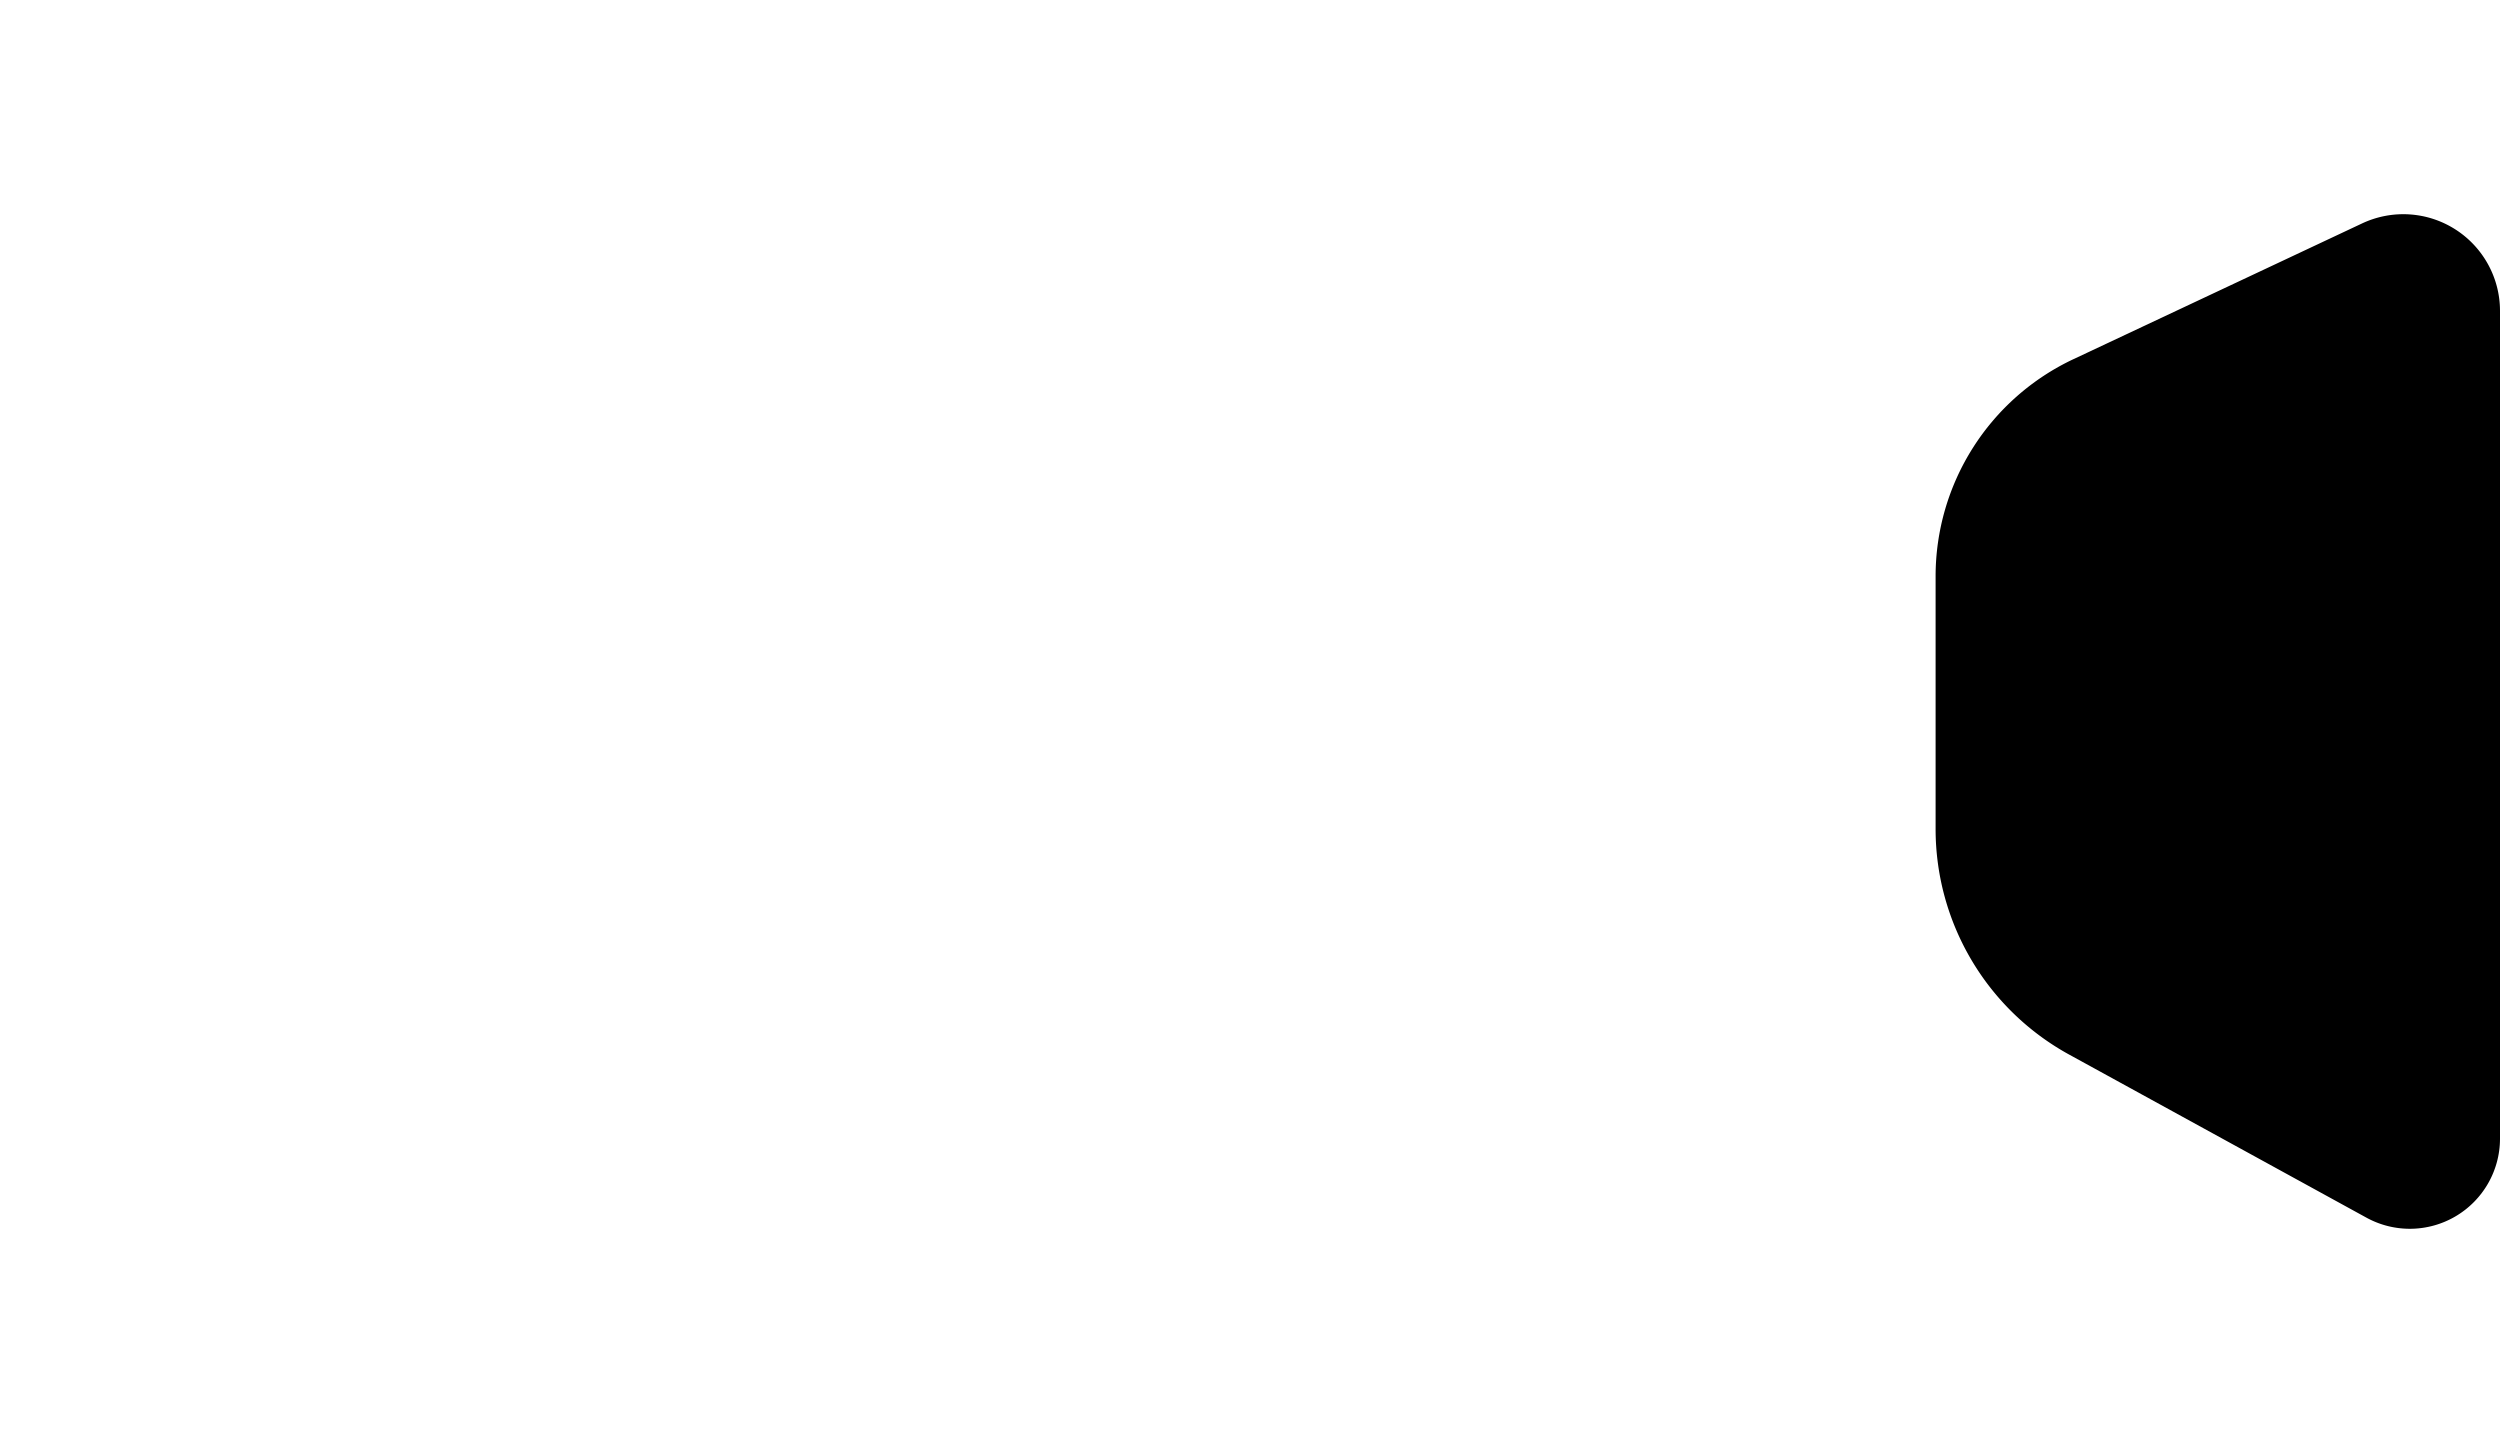 <?xml version="1.0" encoding="UTF-8" standalone="no"?>
<!-- Created with Inkscape (http://www.inkscape.org/) -->

<svg
   width="82.061"
   height="47.58"
   viewBox="0 0 82.061 47.58"
   version="1.1"
   id="svg5"
   xml:space="preserve"
   inkscape:version="1.2.2 (b0a8486541, 2022-12-01)"
   sodipodi:docname="StartVideoCallBlack.svg"
   xmlns:inkscape="http://www.inkscape.org/namespaces/inkscape"
   xmlns:sodipodi="http://sodipodi.sourceforge.net/DTD/sodipodi-0.dtd"
   xmlns="http://www.w3.org/2000/svg"
   xmlns:svg="http://www.w3.org/2000/svg"><sodipodi:namedview
     id="namedview7"
     pagecolor="#ffffff"
     bordercolor="#000000"
     borderopacity="0.25"
     inkscape:showpageshadow="2"
     inkscape:pageopacity="0.0"
     inkscape:pagecheckerboard="0"
     inkscape:deskcolor="#d1d1d1"
     inkscape:document-units="px"
     showgrid="false"
     inkscape:zoom="8.315356"
     inkscape:cx="45.818844"
     inkscape:cy="24.833573"
     inkscape:window-width="1920"
     inkscape:window-height="1011"
     inkscape:window-x="0"
     inkscape:window-y="32"
     inkscape:window-maximized="1"
     inkscape:current-layer="layer1" /><defs
     id="defs2"><inkscape:path-effect
       effect="fillet_chamfer"
       id="path-effect886"
       is_visible="true"
       lpeversion="1"
       nodesatellites_param="F,0,0,1,0,9,0,1 @ F,0,0,1,0,9,0,1 @ F,0,0,1,0,9,0,1 @ F,0,0,1,0,9,0,1"
       unit="px"
       method="arc"
       mode="F"
       radius="10"
       chamfer_steps="1"
       flexible="false"
       use_knot_distance="true"
       apply_no_radius="true"
       apply_with_radius="true"
       only_selected="false"
       hide_knots="false" /><inkscape:path-effect
       effect="fillet_chamfer"
       id="path-effect876"
       is_visible="true"
       lpeversion="1"
       nodesatellites_param="F,0,0,1,0,5,0,1 @ F,0,0,1,0,5,0,1 @ F,0,0,1,0,5,0,1 @ F,0,0,1,0,5,0,1"
       unit="px"
       method="arc"
       mode="F"
       radius="6"
       chamfer_steps="1"
       flexible="false"
       use_knot_distance="true"
       apply_no_radius="true"
       apply_with_radius="true"
       only_selected="false"
       hide_knots="false" /></defs><g
     inkscape:label="Layer 1"
     inkscape:groupmode="layer"
     id="layer1"
     transform="translate(-862.252,-57.449)"><path
       style="fill:#000000;fill-opacity:1"
       id="rect884"
       width="60.967"
       height="47.58"
       x="862.252"
       y="57.449"
       inkscape:path-effect="#path-effect886"
       d="m 871.252,57.449 h 42.967 a 9,9 45 0 1 9,9 v 29.58 a 9,9 135 0 1 -9,9 h -42.967 a 9,9 45 0 1 -9,-9 V 66.449 a 9,9 135 0 1 9,-9 z"
       sodipodi:type="rect" /><path
       id="rect818"
       style="fill:#000000;fill-opacity:1;stroke-width:0.548"
       d="m 930.313,69.238 9.475,-4.456 a 3.174,3.174 32.407 0 1 4.525,2.872 l 0,27.169 a 2.96,2.96 149.375 0 1 -4.384,2.595 l -9.758,-5.353 a 8.446,8.446 59.375 0 1 -4.384,-7.405 v -8.294 a 7.877,7.877 122.407 0 1 4.525,-7.128 z"
       sodipodi:nodetypes="ccccc"
       inkscape:path-effect="#path-effect876"
       inkscape:original-d="m 925.78857,71.365875 18.5248,-8.711495 v 37.169335 l -18.5248,-10.163409 z" /></g></svg>
